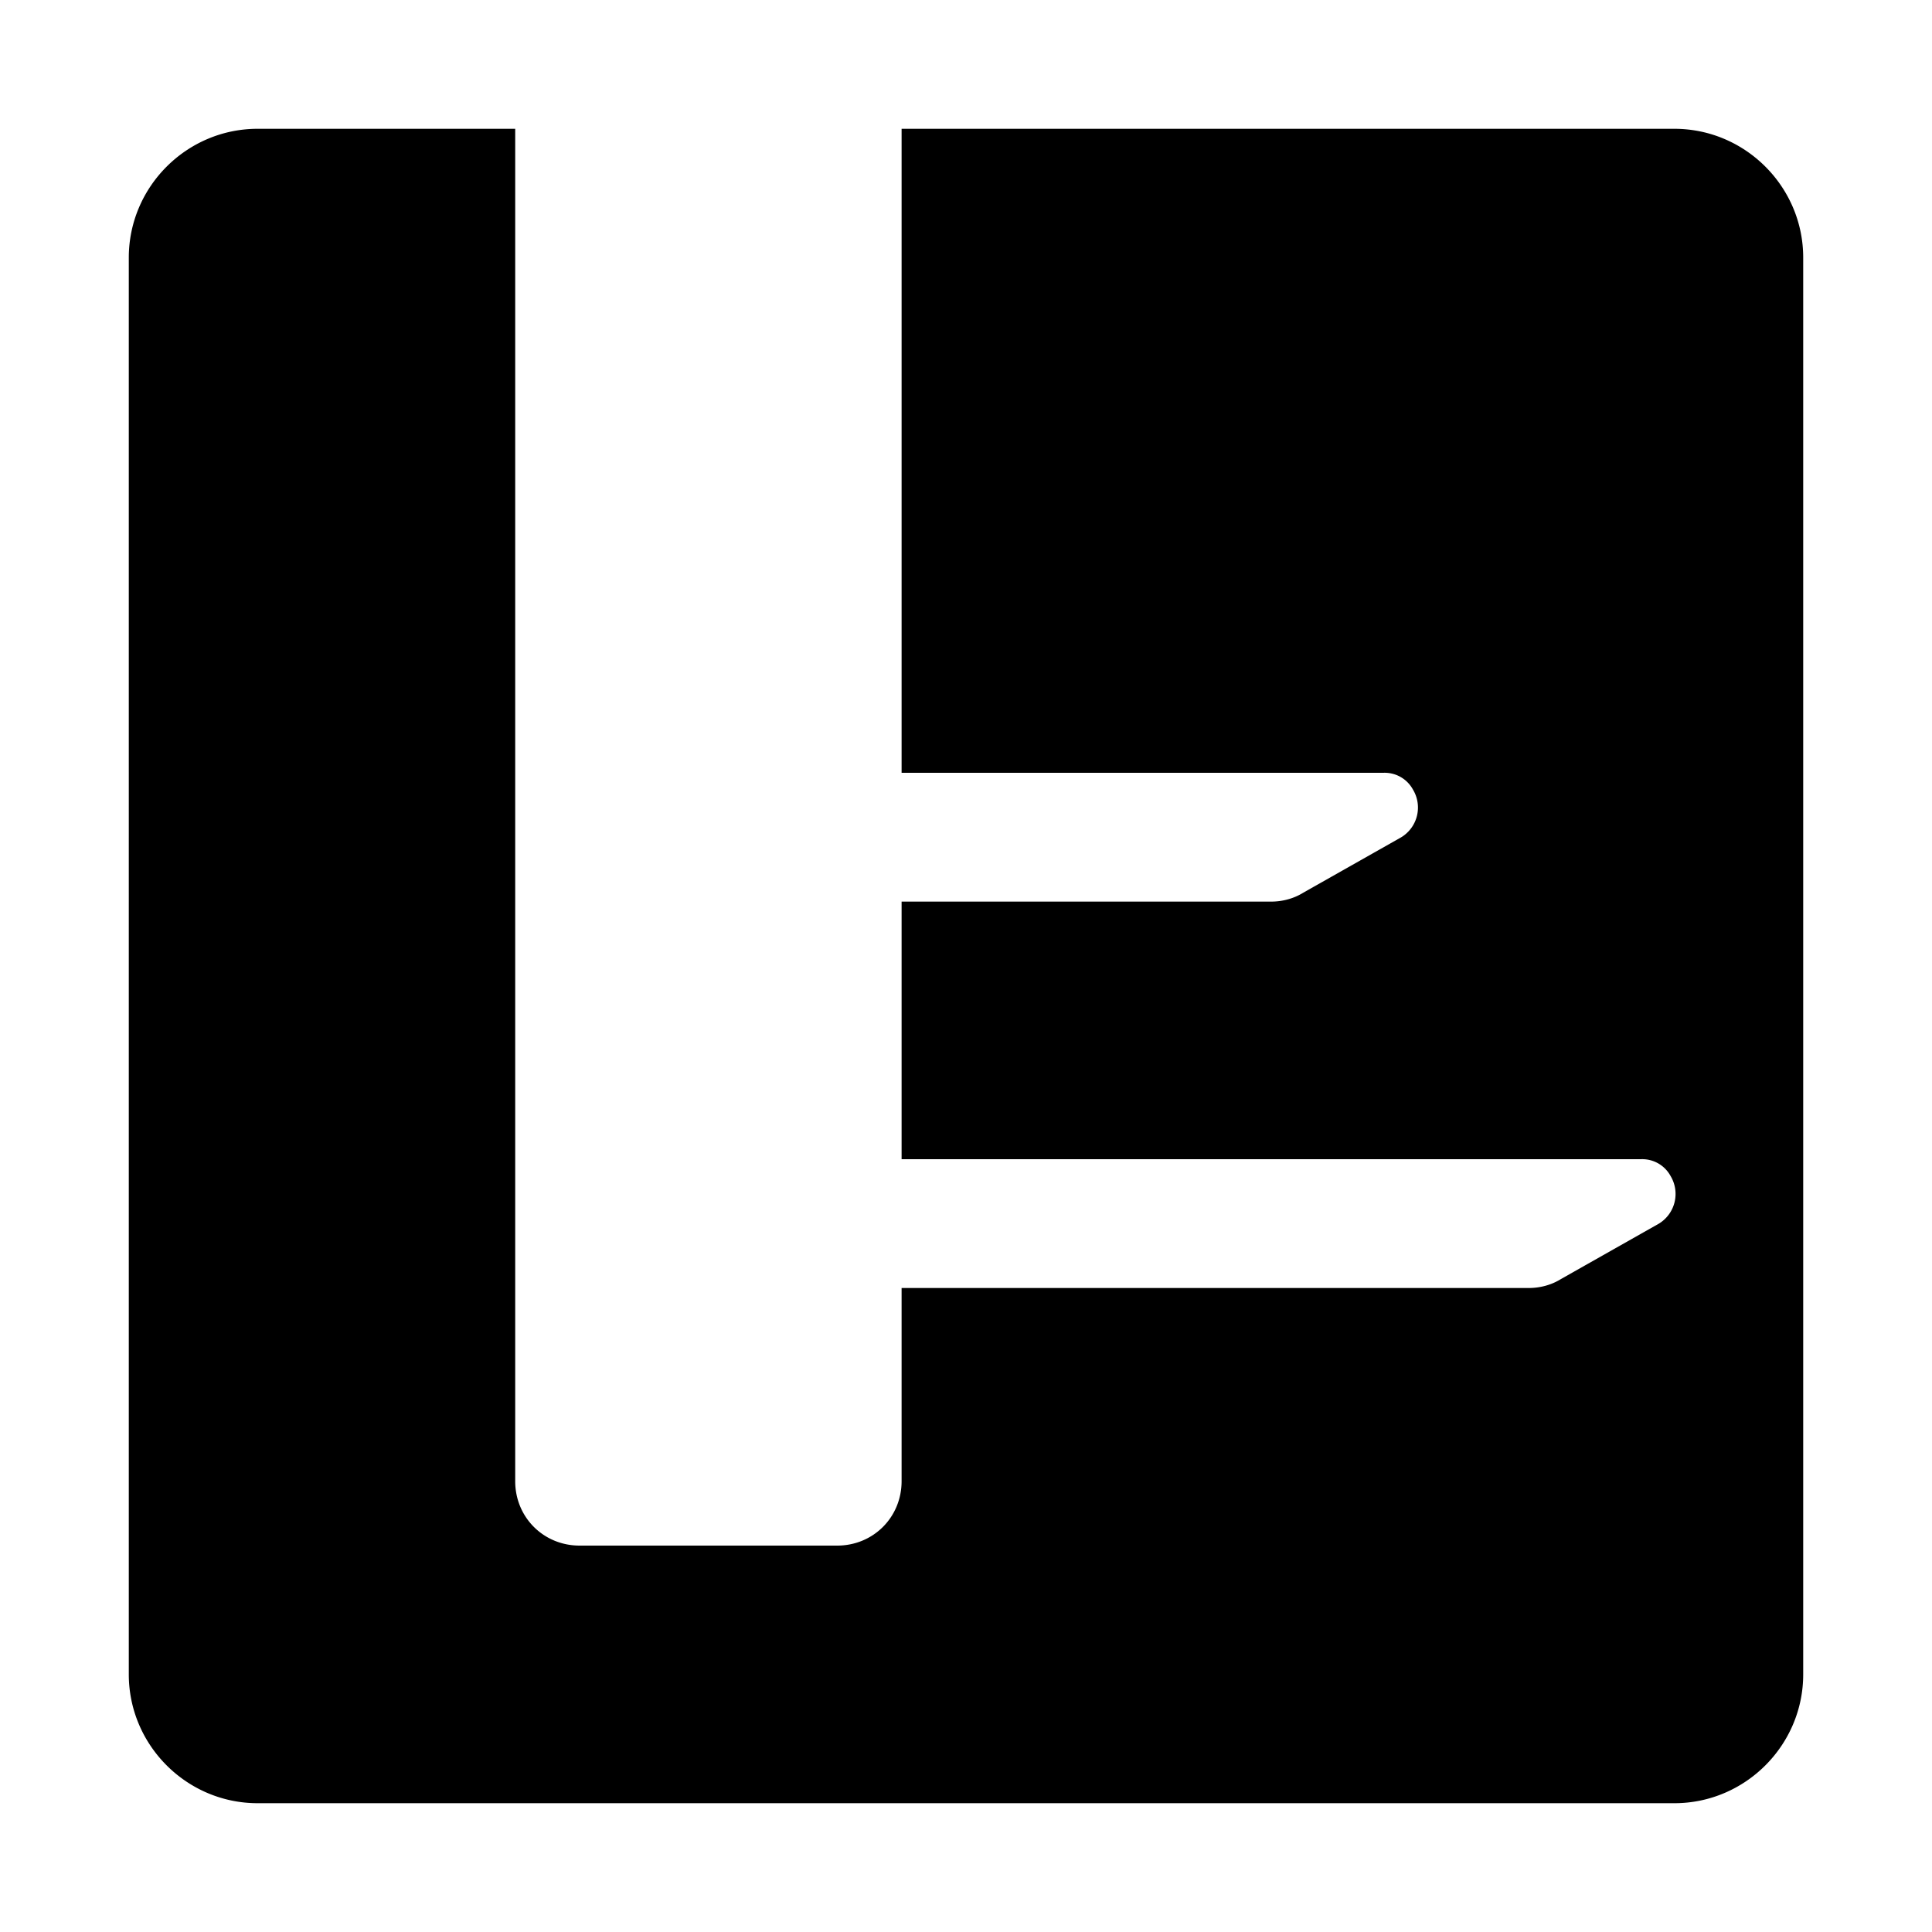 <svg width="200" height="200" xmlns="http://www.w3.org/2000/svg" viewBox="0 0 15 15"><path fill="currentColor" d="M7 7h2.87c.08 0 .17-.02.25-.07l.76-.43a.27.27 0 0 0 .09-.37a.25.25 0 0 0-.23-.13H7V1h6c.55 0 1 .45 1 1v11c0 .55-.45 1-1 1H2c-.55 0-1-.45-1-1V2c0-.55.45-1 1-1h2v10.5c0 .28.22.5.5.5h2c.28 0 .5-.22.5-.5V10h4.87c.08 0 .17-.02.25-.07l.76-.43a.27.27 0 0 0 .09-.37a.25.25 0 0 0-.23-.13H7z"/></svg>